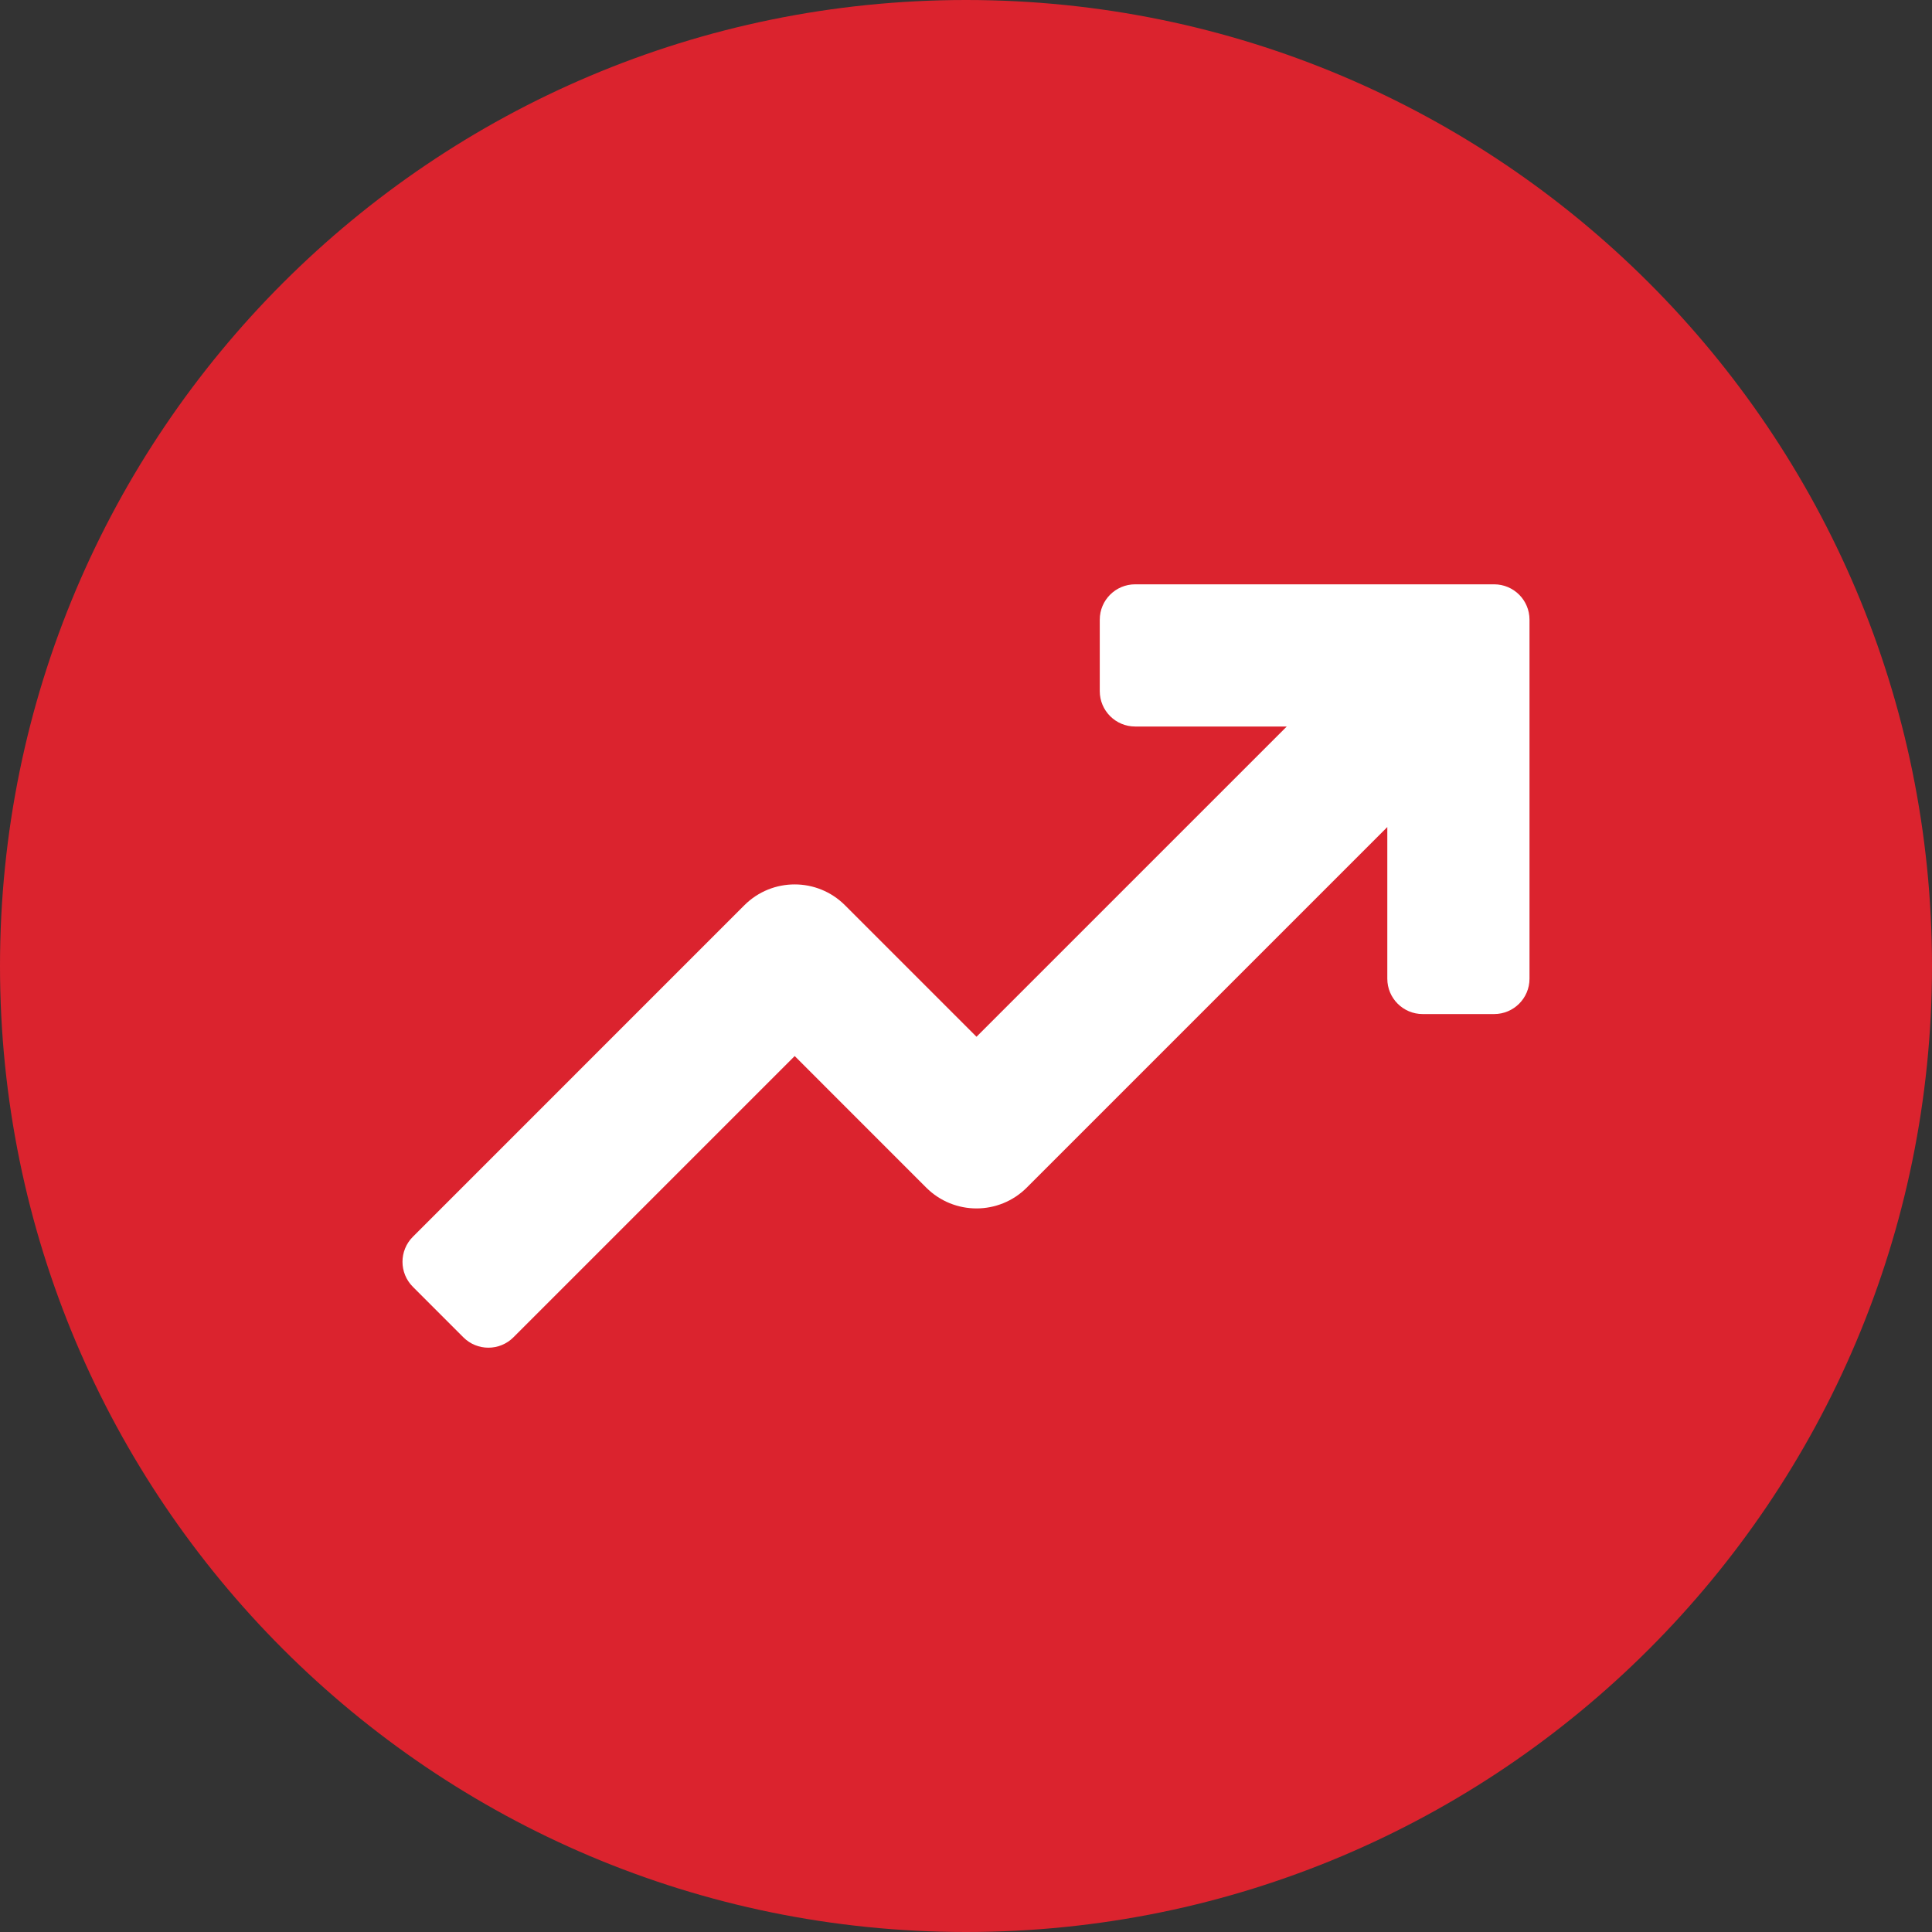 <svg width="72" height="72" viewBox="0 0 72 72" fill="none" xmlns="http://www.w3.org/2000/svg">
<rect x="0" y="0" width="72" height="72" fill="#333333" stroke="none"/>
<path d="M0 36C0 16.118 16.118 0 36 0C55.882 0 72 16.118 72 36C72 55.882 55.882 72 36 72C16.118 72 0 55.882 0 36Z" fill="#DB232E"/>
<path d="M55.682 21.776H42.303C41.576 21.776 40.985 22.365 40.985 23.094V25.757C40.985 26.484 41.576 27.075 42.303 27.075H47.954L36.391 38.637L31.489 33.735C30.454 32.701 28.776 32.701 27.741 33.735L15.386 46.091C14.871 46.606 14.871 47.441 15.386 47.955L17.269 49.839C17.783 50.353 18.618 50.353 19.133 49.839L29.616 39.356L34.517 44.258C35.552 45.293 37.23 45.294 38.265 44.258L51.701 30.822V36.473C51.701 37.201 52.291 37.791 53.019 37.791H55.682C56.41 37.791 57 37.201 57 36.473V23.094C57 22.365 56.41 21.776 55.682 21.776Z" fill="white"/>
</svg>
